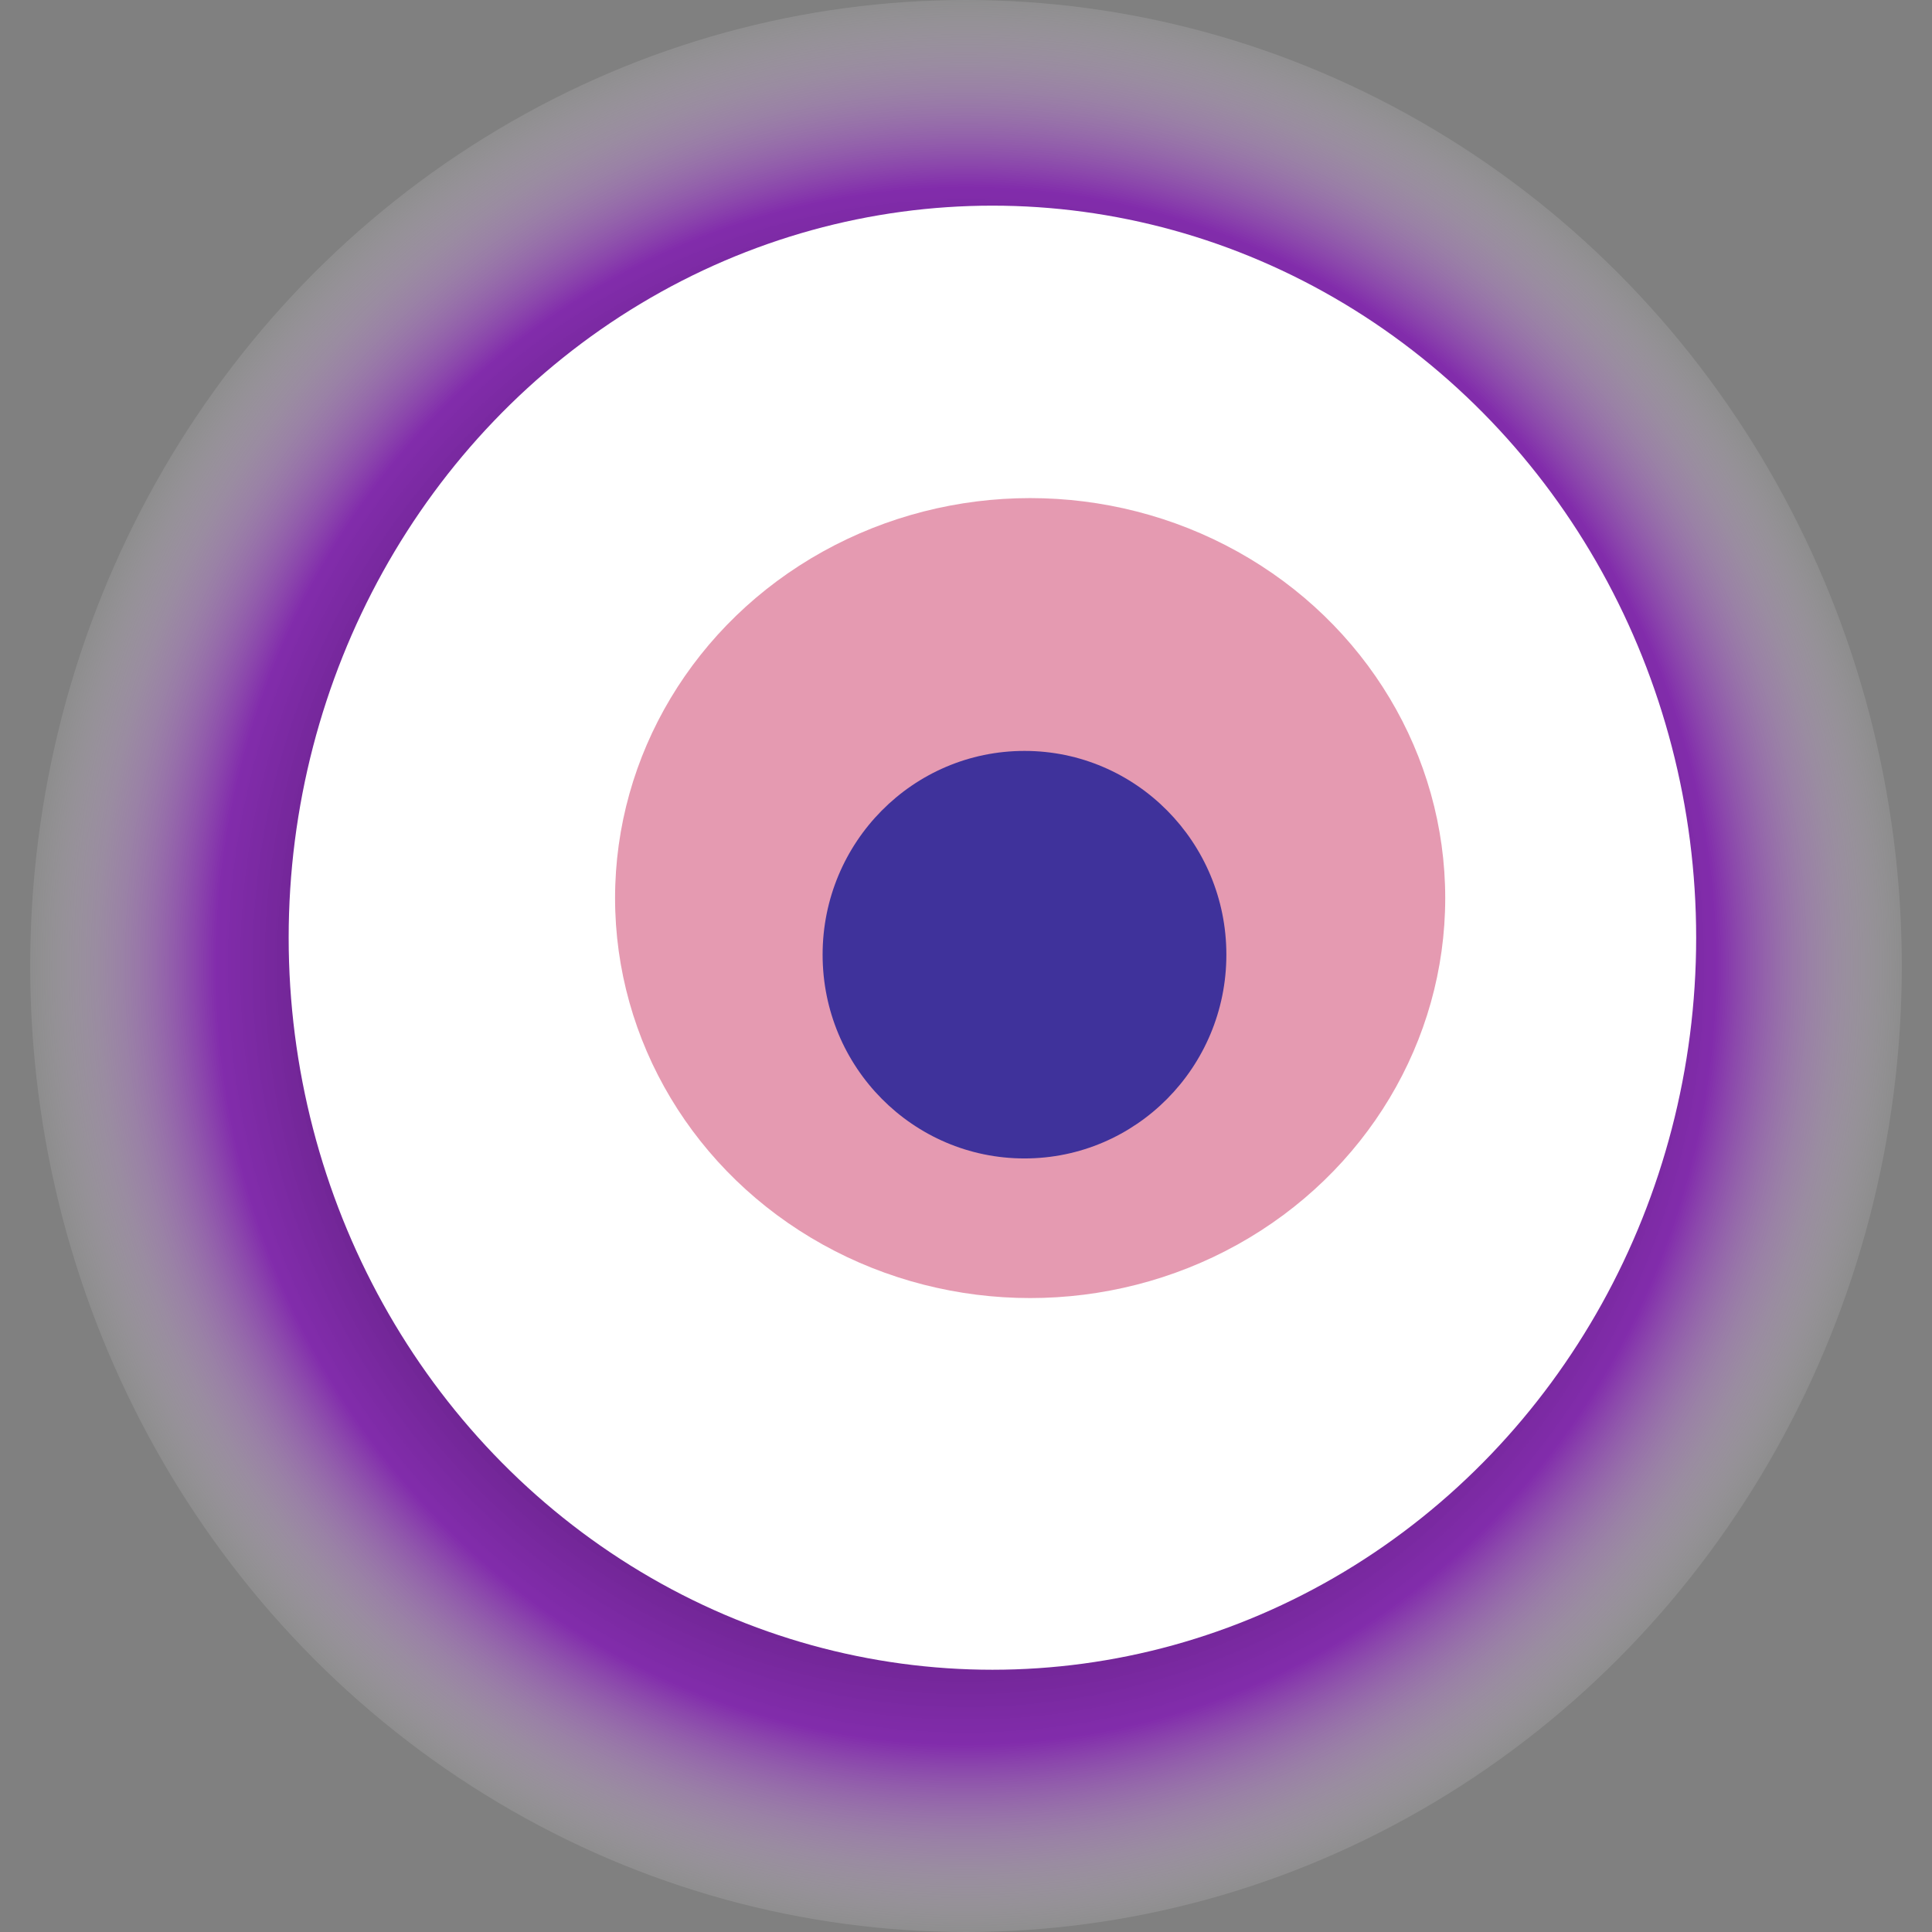 <svg width="1024" height="1024" xmlns="http://www.w3.org/2000/svg"><rect width="100%" height="100%" fill="#808080" stroke="none"/><g><title>0x640691879dd71ae812917c68ea54eed80567b380</title><ellipse ry="512" rx="496" cy="512" cx="512" fill="url(#e_1_g)"/><ellipse ry="388" rx="373" cy="497" cx="526" fill="#FFF"/><ellipse ry="212" rx="220" cy="476" cx="546" fill="rgba(190,4,60,0.4)"/><ellipse ry="108" rx="107" cy="506" cx="543" fill="rgba(22, 24, 150, 0.8)"/><animateTransform attributeName="transform" begin="0s" dur="29s" type="rotate" from="0 512 512" to="360 512 512" repeatCount="indefinite"/><defs><radialGradient id="e_1_g"><stop offset="30%" stop-color="#000"/><stop offset="80%" stop-color="rgba(131,9,190,0.7)"/><stop offset="100%" stop-color="rgba(255,255,255,0.1)"/></radialGradient></defs></g></svg>